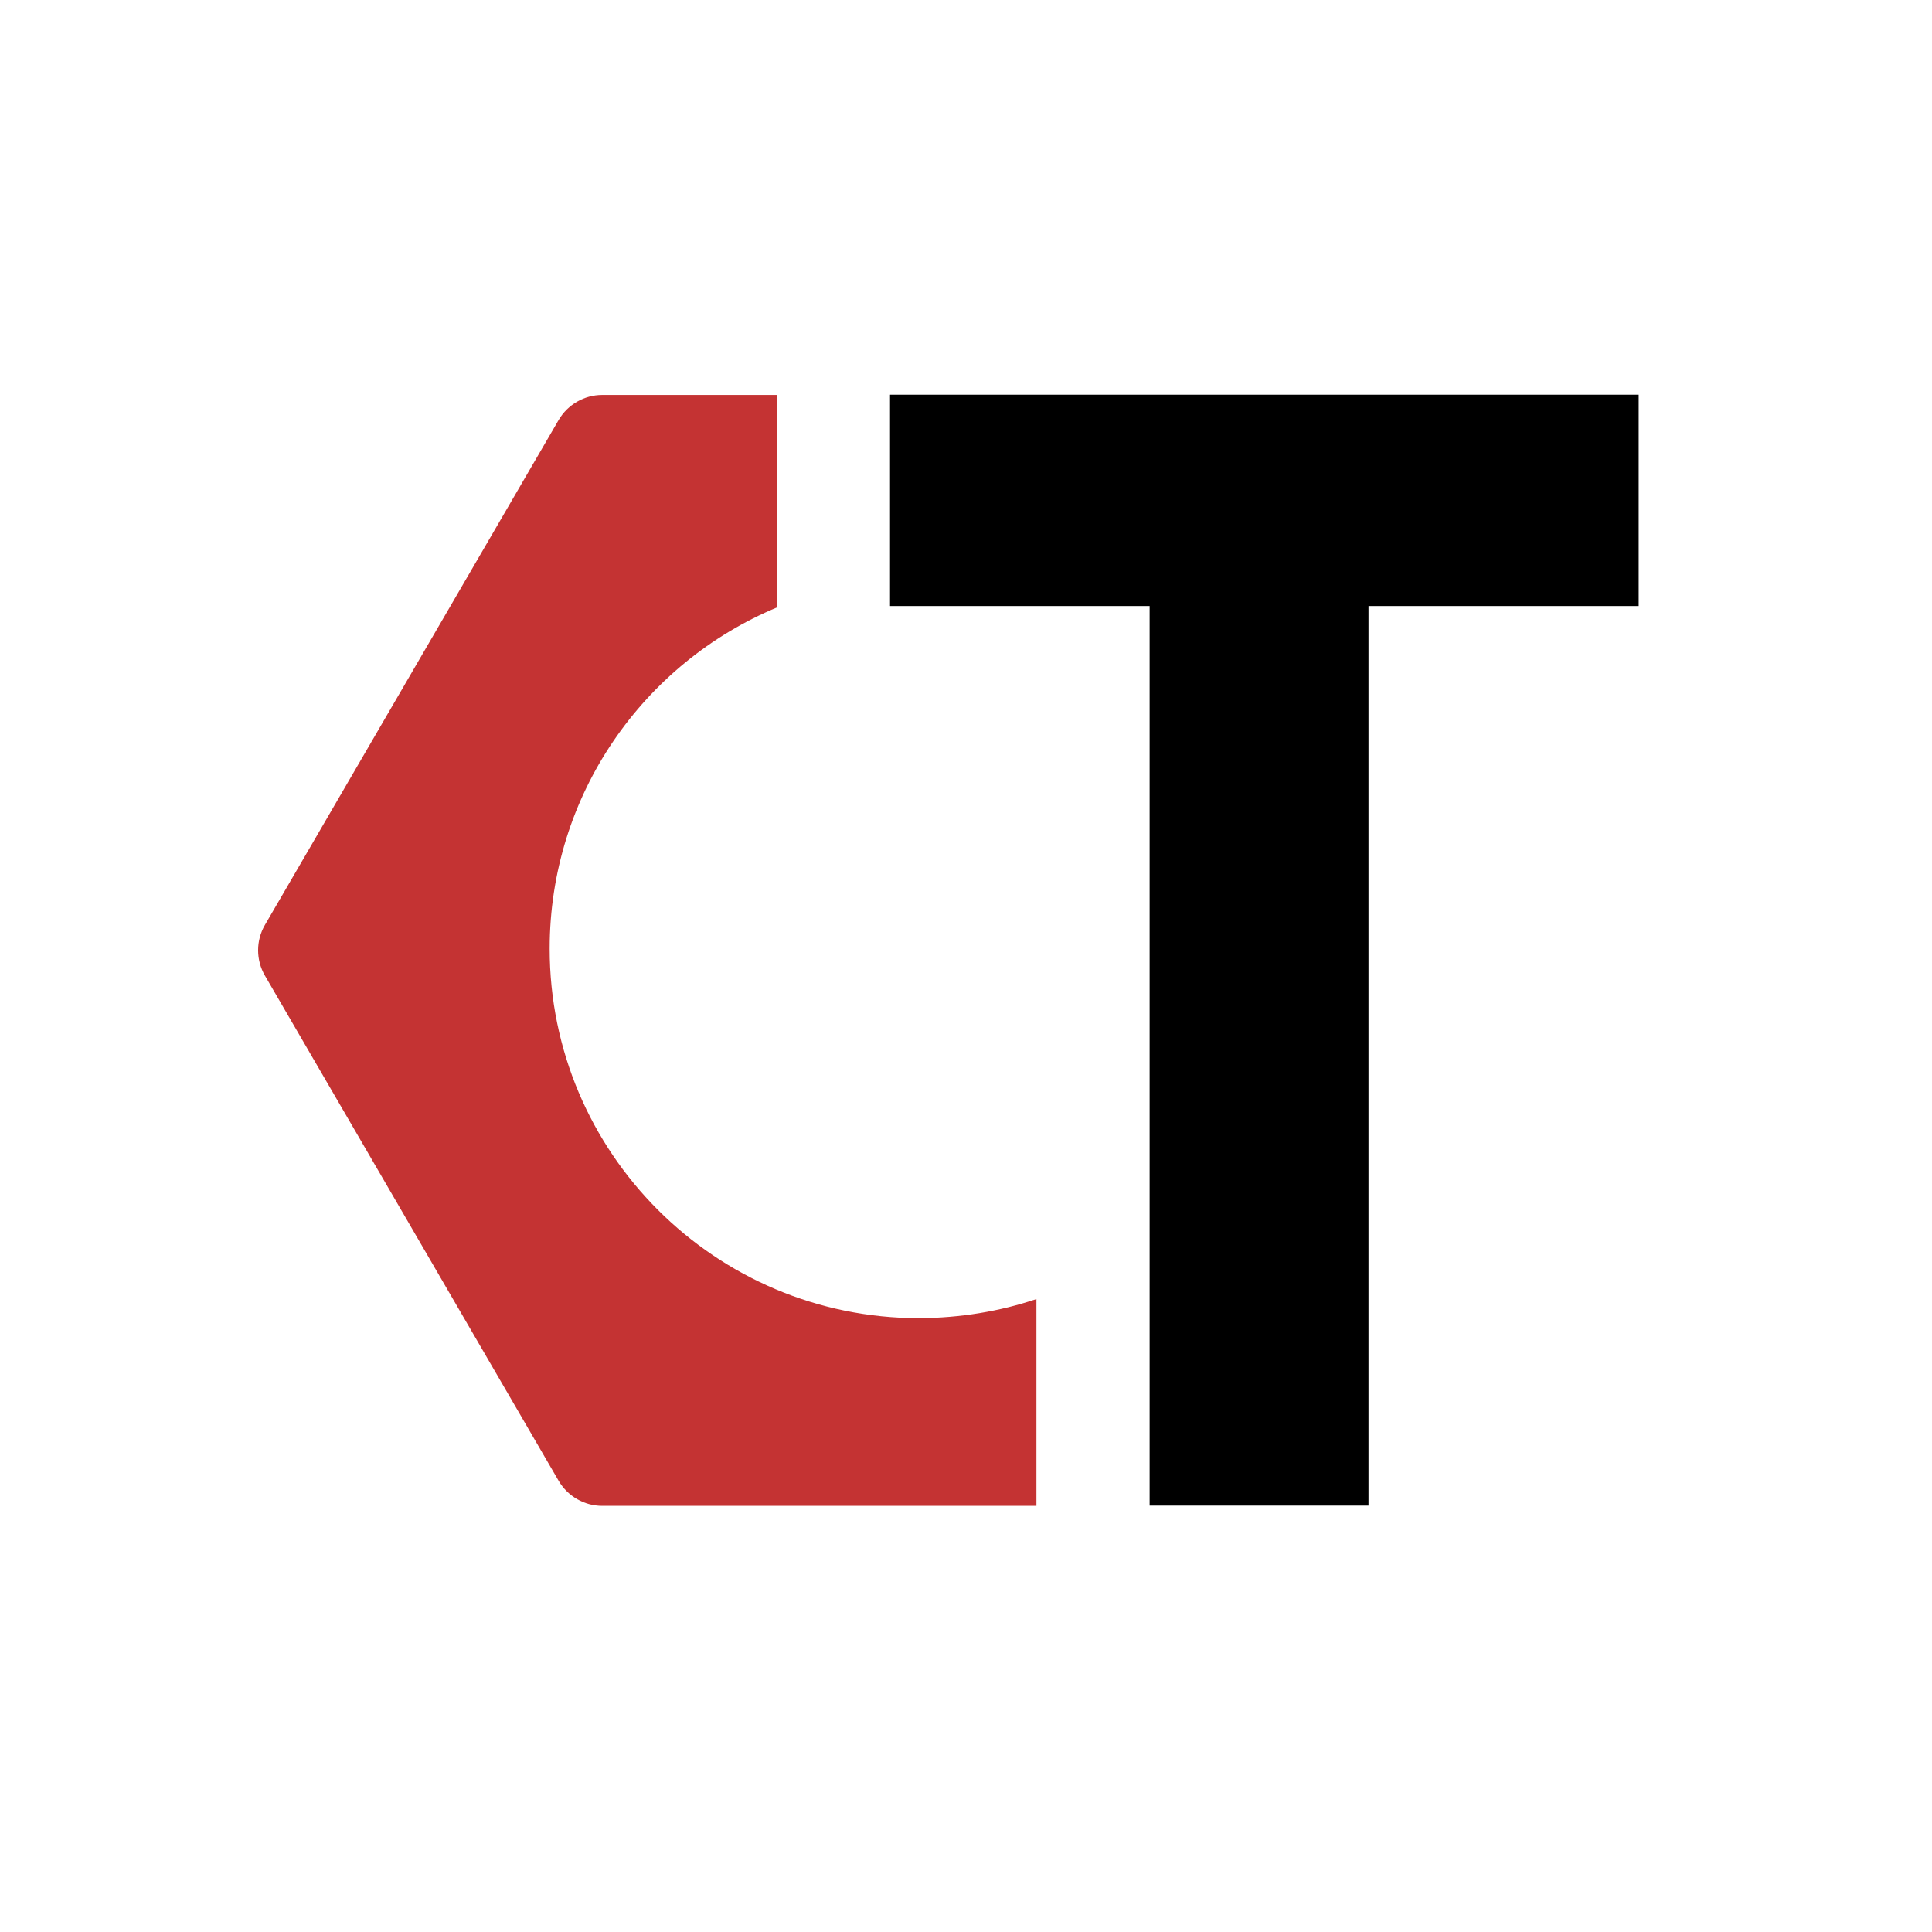 <?xml version="1.0" encoding="utf-8"?>
<!--
# Copyright (c) ArSysOp 2020-2025
# 
# ArSysOp and its affiliates make no warranty of any kind
# with regard to this material. 
# 
# ArSysOp expressly disclaims all warranties as to the material, express, 
# and implied, including but not limited to the implied warranties of 
# merchantability, fitness for a particular purpose and non-infringement of third 
# party rights. 
# 
# In no event shall ArSysOp be liable to you or any other person for any damages, 
# including, without limitation, any direct, indirect, incidental or consequential 
# damages, expenses, lost profits, lost data or other damages arising out of the use, 
# misuse or inability to use the material and any derived software, even if ArSysOp, 
# its affiliate or an authorized dealer has been advised of the possibility of such damages. 
# 
# This material or any of its part or fragment cannot be copies, quoted or used anyhow otherwise
# without legal official permission of ArSysOp.
#
-->
<svg version="1.1" id="" xmlns="http://www.w3.org/2000/svg" xmlns:xlink="http://www.w3.org/1999/xlink" x="0px"
	 y="0px" viewBox="0 0 768 768" style="enable-background:new 0 0 768 768;" xml:space="preserve">
<style type="text/css">
	.st0{fill:#C43333;}
</style>
<path class="st0" d="M412,516.4v82.2H239.4c-7.1,0-13.7-3.8-17.3-9.9L105.3,387.8c-3.6-6.2-3.6-13.9,0-20.1l116.8-200.8
	c3.6-6.1,10.2-9.9,17.3-9.9H309v84.4c-53.1,22.1-90.5,74.5-90.5,135.7c0,81.1,65.8,146.9,146.9,146.9
	C381.7,523.9,397.4,521.3,412,516.4z"/>
<g>
	<g>
		<g>
			<path d="M353.8,156.9h297.6v84H544v357.6h-87V240.9H353.8L353.8,156.9L353.8,156.9z"/>
		</g>
	</g>
</g>
</svg>
